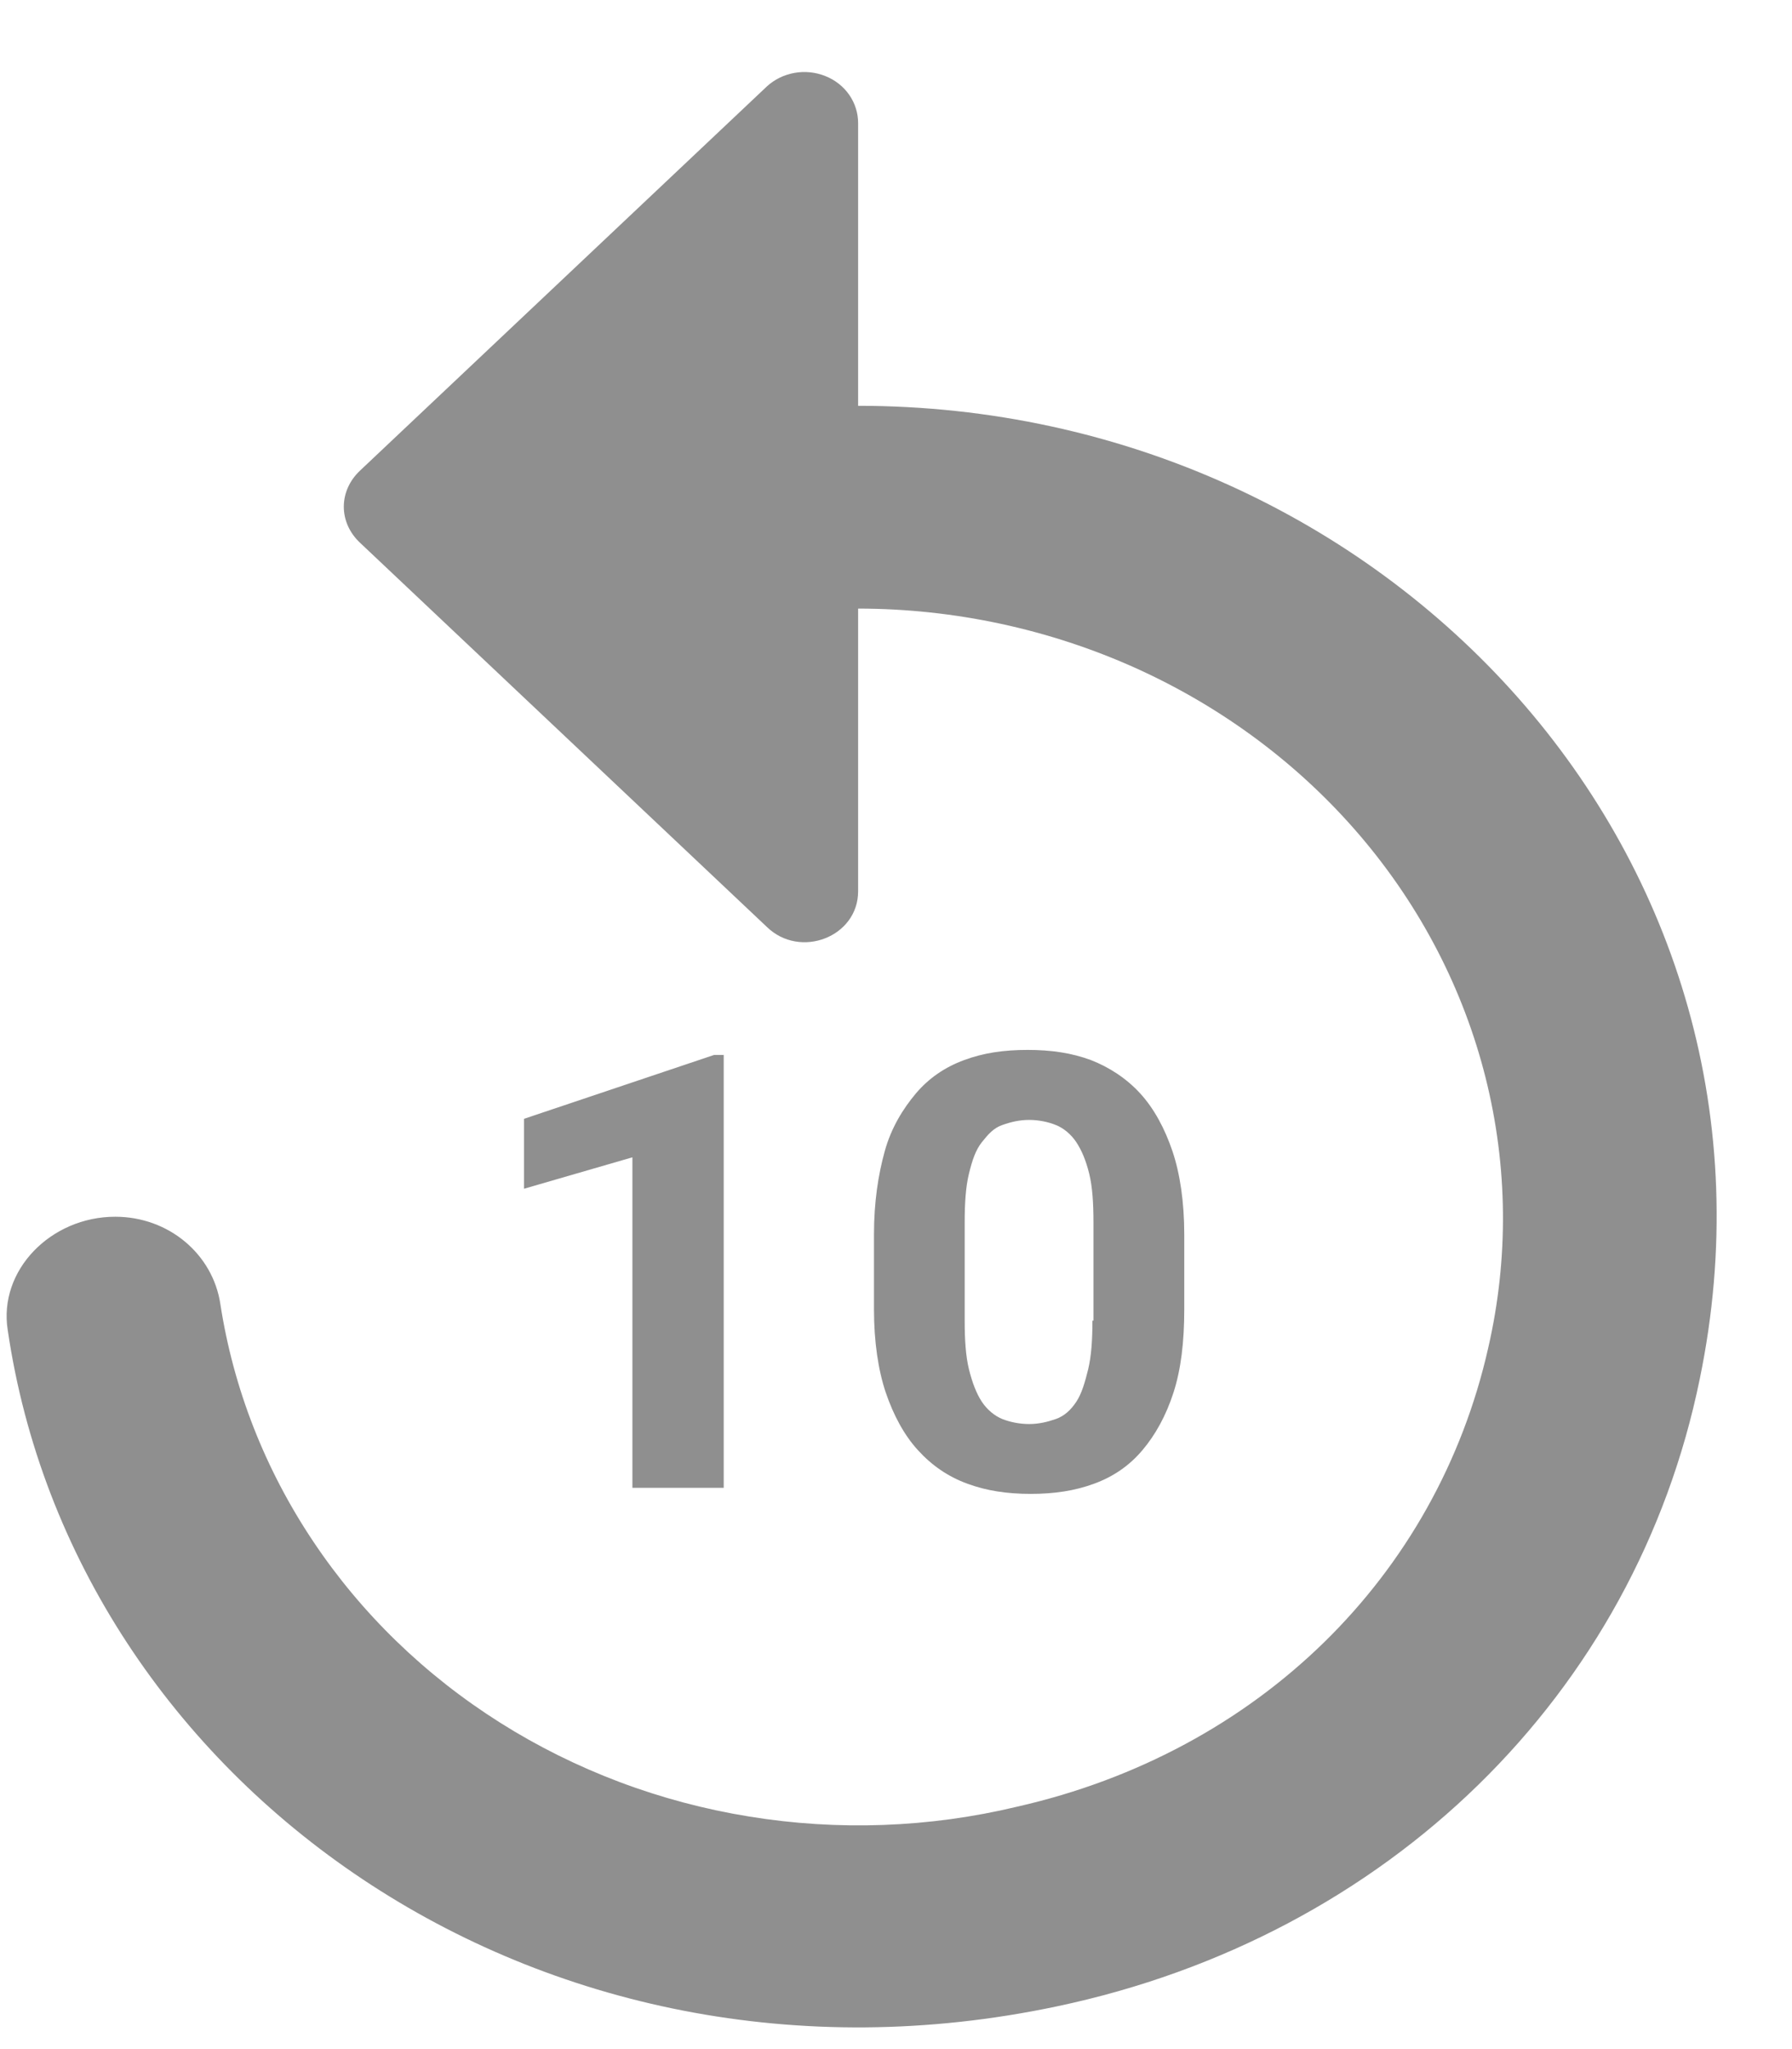 <svg
    width="21"
    height="24"
    viewBox="0 0 21 24"
    fill="none"
    xmlns="http://www.w3.org/2000/svg"
>
    <path
        d="M1.35 14.251C1.979 14.251 2.494 14.691 2.582 15.272C2.734 16.261 3.105 17.209 3.67 18.053C4.234 18.898 4.981 19.622 5.861 20.177C6.741 20.732 7.735 21.107 8.779 21.276C9.822 21.446 10.891 21.407 11.918 21.161C14.748 20.52 16.837 18.466 17.441 15.783C17.68 14.741 17.67 13.663 17.41 12.626C17.15 11.589 16.648 10.62 15.94 9.79C15.232 8.96 14.336 8.29 13.318 7.829C12.299 7.369 11.185 7.129 10.056 7.128V10.44C10.056 10.974 9.376 11.236 8.986 10.856L4.218 6.356C3.966 6.119 3.966 5.751 4.218 5.513L8.986 1.013C9.075 0.931 9.187 0.876 9.309 0.854C9.431 0.832 9.558 0.845 9.672 0.891C9.786 0.936 9.884 1.013 9.952 1.111C10.02 1.209 10.056 1.324 10.056 1.441V4.753C16.271 4.753 21.177 10.072 19.919 16.151C19.164 19.843 16.271 22.681 12.383 23.5C6.306 24.782 0.871 20.888 0.091 15.581C-0.022 14.88 0.595 14.251 1.35 14.251Z"
        fill="#8F8F8F"
    />
    <path
        fill-rule="evenodd"
        clip-rule="evenodd"
        d="M12.784 12.416C12.557 12.332 12.318 12.297 12.041 12.297C11.764 12.297 11.525 12.332 11.299 12.416C11.072 12.499 10.884 12.629 10.733 12.807C10.582 12.986 10.443 13.211 10.368 13.484C10.292 13.757 10.242 14.078 10.242 14.458V15.336C10.242 15.716 10.292 16.049 10.38 16.31C10.469 16.571 10.594 16.808 10.758 16.986C10.921 17.165 11.11 17.295 11.337 17.378C11.563 17.461 11.802 17.497 12.079 17.497C12.356 17.497 12.595 17.461 12.821 17.378C13.048 17.295 13.236 17.165 13.387 16.986C13.538 16.808 13.664 16.583 13.752 16.31C13.84 16.037 13.878 15.716 13.878 15.336V14.458C13.878 14.078 13.828 13.745 13.74 13.484C13.652 13.223 13.526 12.986 13.362 12.807C13.199 12.629 12.997 12.499 12.784 12.416ZM8.481 17.426V12.356H8.368L6.141 13.104V13.923L7.411 13.555V17.426H8.481ZM12.802 15.468C12.802 15.694 12.789 15.883 12.752 16.038C12.714 16.192 12.676 16.323 12.613 16.418C12.55 16.513 12.475 16.584 12.374 16.62C12.273 16.655 12.173 16.679 12.06 16.679C11.946 16.679 11.833 16.655 11.745 16.62C11.657 16.584 11.569 16.513 11.506 16.418C11.443 16.323 11.393 16.192 11.355 16.038C11.317 15.883 11.305 15.694 11.305 15.468V14.316C11.305 14.091 11.317 13.901 11.355 13.746C11.393 13.592 11.431 13.473 11.506 13.378C11.582 13.283 11.644 13.212 11.745 13.177C11.846 13.141 11.946 13.117 12.06 13.117C12.173 13.117 12.286 13.141 12.374 13.177C12.462 13.212 12.55 13.283 12.613 13.378C12.676 13.473 12.726 13.592 12.764 13.746C12.802 13.901 12.814 14.091 12.814 14.316V15.468H12.802Z"
        fill="#8F8F8F"
    />
</svg>